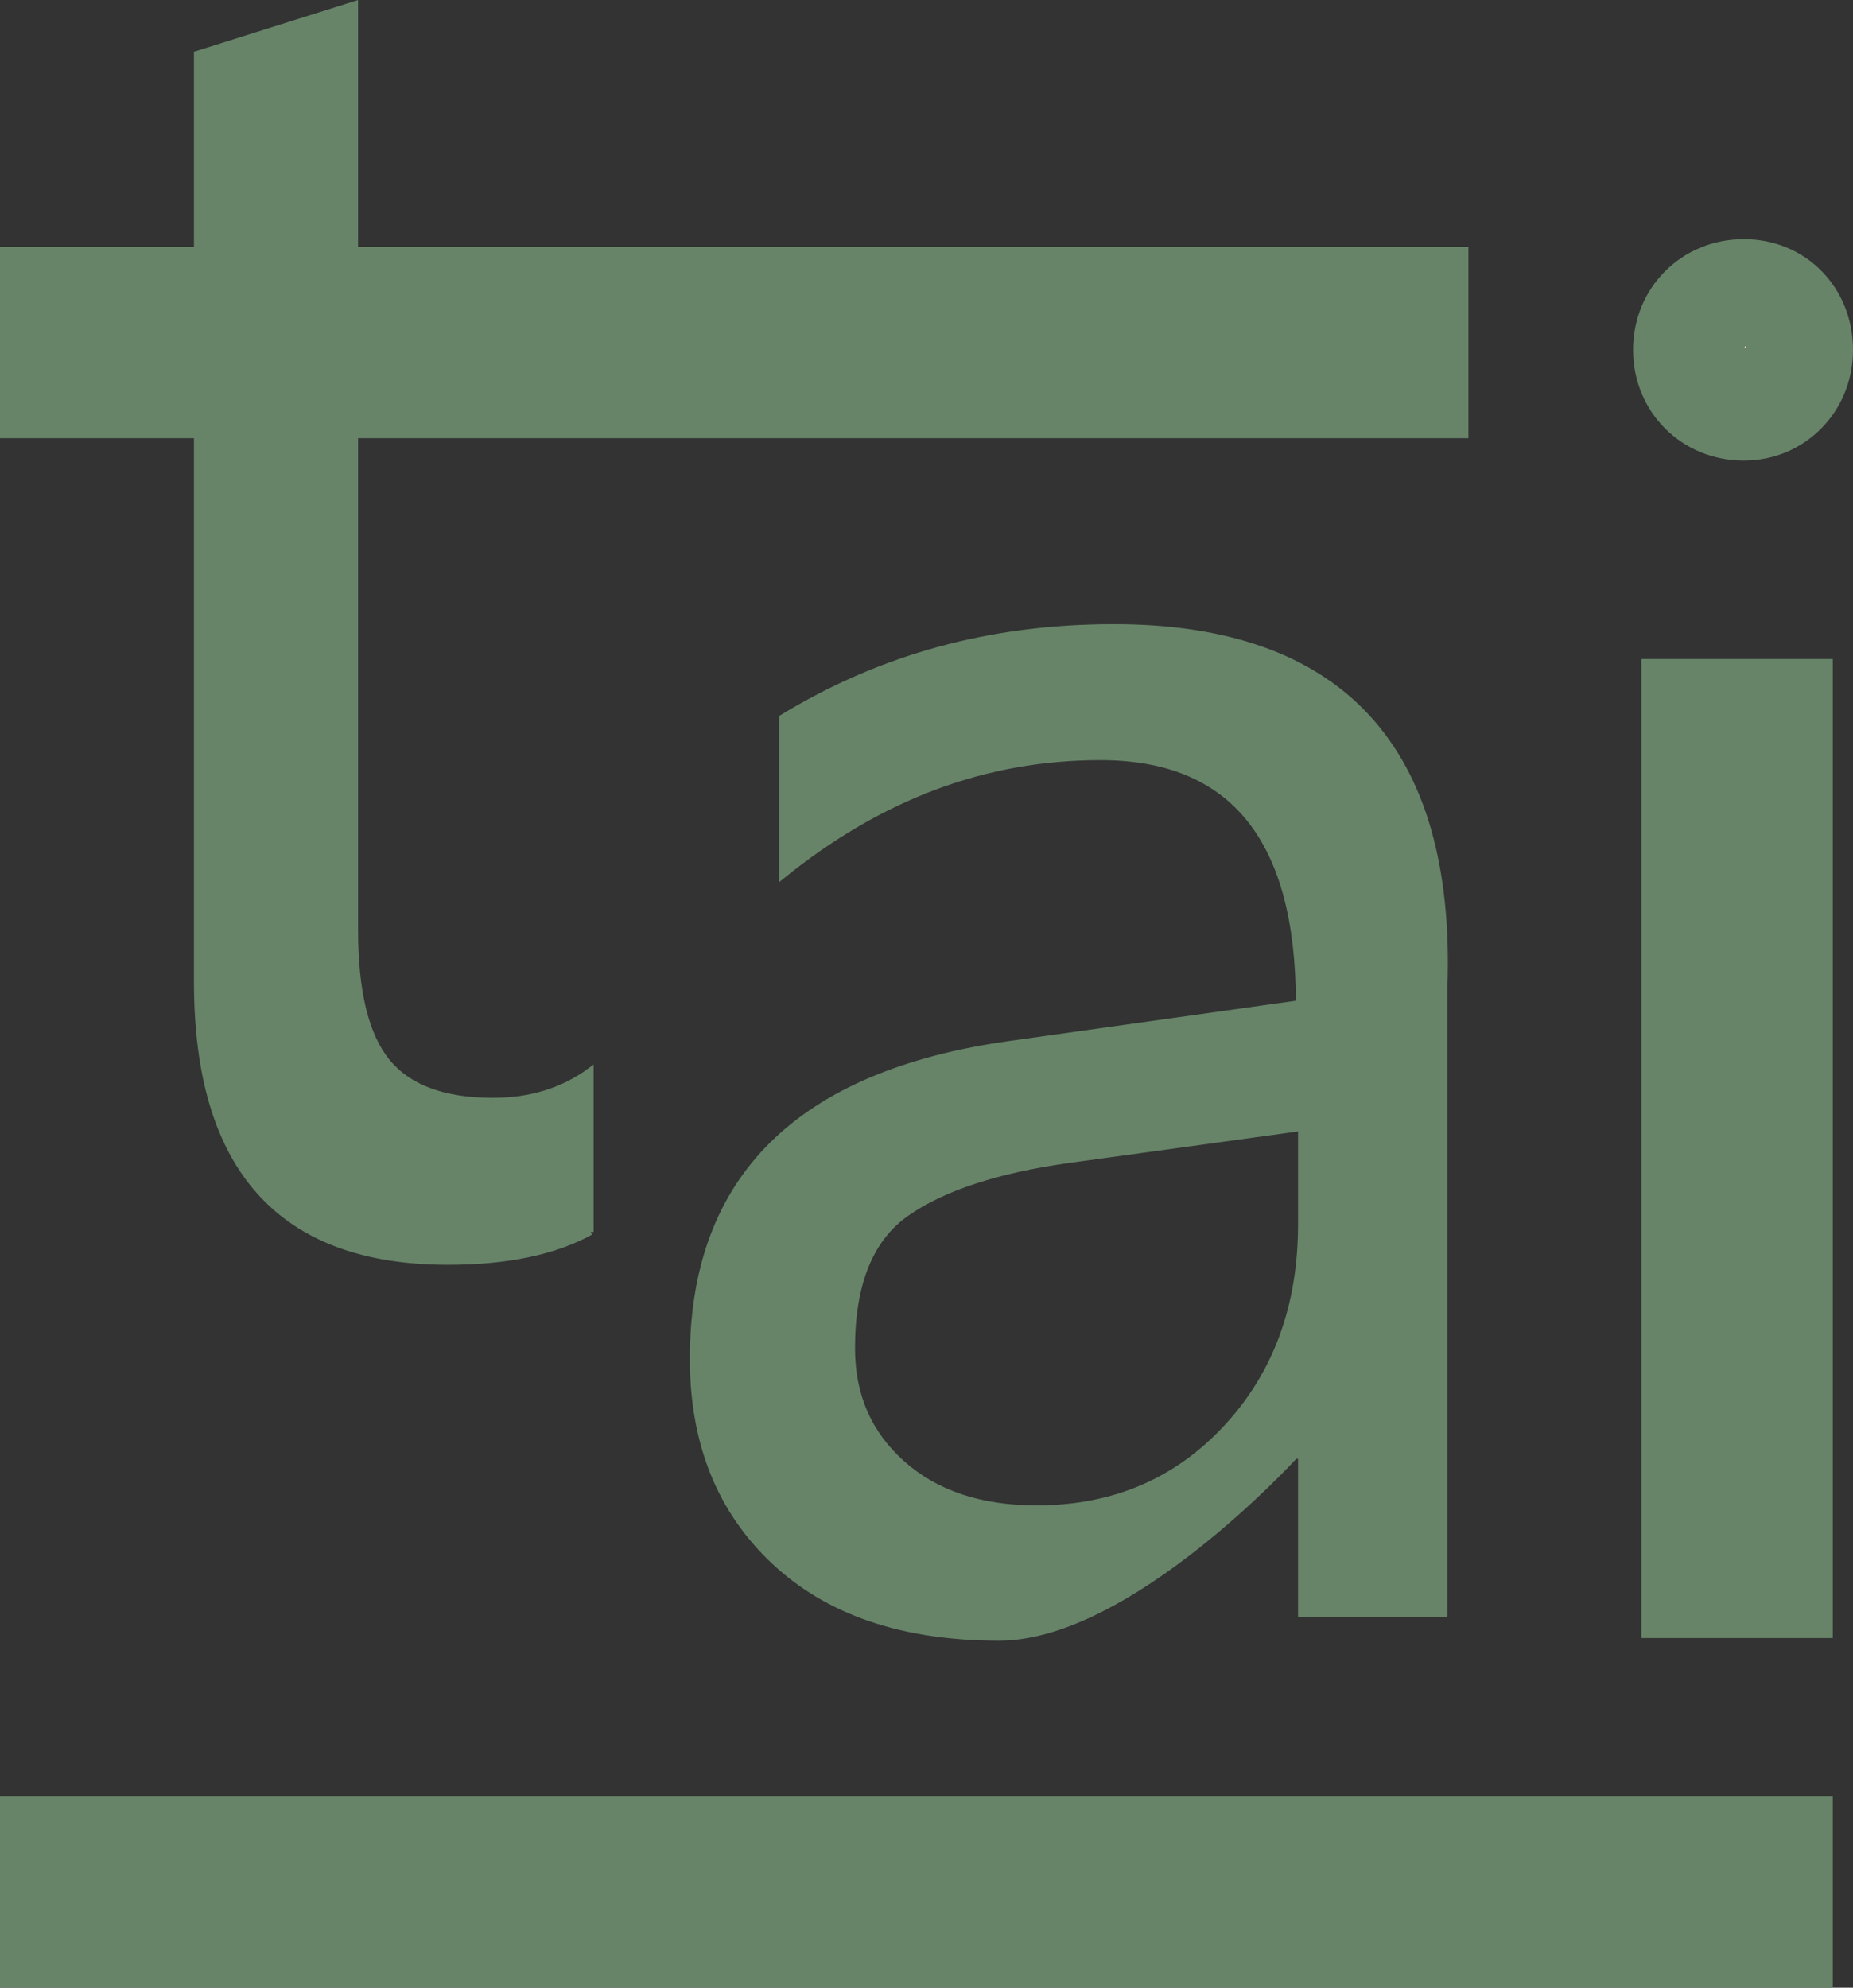 <?xml version="1.0" encoding="UTF-8"?>
<svg id="Layer_2" data-name="Layer 2" xmlns="http://www.w3.org/2000/svg" viewBox="0 0 948.96 1017.89">
  <rect x="0" y="0" width="948.96" height="1017.89" fill="#333333" stroke="none"/>
  <defs>
    <style>
      .cls-1 {
        fill: #f8ac13;
      }

      .cls-2 {
        fill: #d8251b;
      }

      .cls-3, .cls-4 {
        fill: #678469;
      }

      .cls-5 {
        fill: #fff;
      }

      .cls-4 {
        stroke: #678469;
        stroke-miterlimit: 10;
        stroke-width: 3px;
      }
    </style>
  </defs>
  <g id="Layer_1-2" data-name="Layer 1">
    <path class="cls-4" d="M302.5,630.91c-18.48,10.19-42.85,15.29-73.12,15.29-85.71,0-128.55-47.79-128.55-143.37V212.16H19.79v-64.08h81.04V27.59L181.88,2.05v146.03h120.62v64.08h-120.62v264.11c0,31.43,5.45,53.86,16.36,67.29,10.91,13.43,28.99,20.14,54.23,20.14,19.32,0,36-5.19,50.03-15.56v82.78Z"/>
    <path class="cls-4" d="M739.76,826.58h-73.5v-81.04h-3.05s-84.85,93.15-151.57,93.15c-49.08,0-87.5-13.04-115.24-39.11-27.75-26.07-41.62-60.66-41.62-103.8,0-92.37,54.21-146.12,162.64-161.25l147.72-20.76c0-84-33.85-126.01-101.53-126.01-59.35,0-112.92,20.28-163.1,60.83v-81.11c50.82-30.9,106.63-46.35,169.83-46.35,115.8,0,173.7,61.48,169.42,184.42v321.01ZM666.26,577.69l-119.04,16.39c-36.63,5.14-64.27,14.22-82.9,27.23-18.64,13.01-27.95,36.07-27.95,69.16,0,24.1,8.59,43.78,25.78,59.04,17.18,15.26,40.08,22.89,68.68,22.89,39.2,0,71.57-13.74,97.11-41.21,25.54-27.47,38.32-62.25,38.32-104.34v-49.16Z"/>
    <rect class="cls-3" y="126.4" width="752.01" height="98.01"/>
    <rect class="cls-3" y="919.88" width="938.6" height="98.01"/>
    <path class="cls-3" d="M893.04,235.86c-31.84,0-56.7-24.85-56.7-56.69s24.86-56.7,56.7-56.7,55.92,24.85,55.92,56.7-24.85,56.69-55.92,56.69Z"/>
    <rect class="cls-3" x="638.93" y="539.16" width="501.34" height="98.01" transform="translate(301.43 1477.76) rotate(-90)"/>
    <path class="cls-3" d="M893.94,186.66c-5,0-8.91-3.9-8.91-8.91s3.9-8.91,8.91-8.91,8.78,3.9,8.78,8.91-3.9,8.91-8.78,8.91Z"/>
    <g id="Layer_3" data-name="Layer 3">
      <circle class="cls-5" cx="893.88" cy="177.75" r=".4"/>
      <g>
        <path class="cls-1" d="M893.97,177.6s0,0,0,0c.06,0,.12,0,.17,0,0,0,0,0,0,0,0,0,0,0,0,0-.03.05-.06.1-.08.15,0,0,0,0,0,0,0,0,0,0,0,0-.01-.02-.02-.04-.04-.06,0,0,0,0,0,0,0,0,0-.01,0-.02,0,0,0,0,0,0,0,0-.01,0-.02,0-.03,0-.05,0-.08,0,0,0-.01,0-.02,0-.03,0-.05,0-.08,0,0,0,0,0,0,0,0,0,0,0,0,0,0,0,0,0,0-.01,0-.02.02-.03.03-.05,0,0,0,0,0,0,0,0,.01,0,.02,0,.03,0,.05,0,.08,0,0,0,0,0,0,0Z"/>
        <path class="cls-1" d="M894.15,177.91s0,0,0,0c-.06,0-.12,0-.17,0,0,0,0,0,0,0-.03.05-.06.1-.09.15,0,0,0,0,0,0,0,0-.01-.02-.02-.03-.02-.04-.05-.09-.07-.13,0,0,0,0,0,0,0,0,0,0,0,0,.02,0,.05,0,.07,0,0,0,0,0,0,0,0,0,0,0,0,0,0,0,0,0,0,.01,0,0,0,0,0,0,0,0,0-.01.01-.02,0,0,0,0,0,0,0,0,.01-.02.02-.03,0-.01.01-.02.02-.04,0-.02.02-.03.03-.05,0-.01.01-.02.02-.04,0,0,0,0,0,0,0,0,0,0,0,0,.01.02.02.04.04.06,0,0,0,0,0,0,0,0,0,.01-.01.02,0,.02-.02.03-.03.05,0,0,0,0,0,.01,0,0,0,0,0,0,0,0,0,0,0,0,.06,0,.11,0,.17,0,0,0,0,0,0,0Z"/>
        <path class="cls-1" d="M893.7,177.75s0-.01-.01-.02c-.03-.04-.05-.09-.08-.13,0,0,0,0,0,0,0,0,0,0,0,0,0,0,0,0,0,0,.06,0,.12,0,.17,0,0,0,0,0,0,0,0,0,0,0,0,0,0,.01-.02.03-.03.04,0,0,0,.01-.01.02,0,0,0,0,0,0,0,0,0,0-.01,0,0,0,0,0,0,0,0,0,0,0,0,0,0,0,0,0,0,0,0,0,0,0,0,.01.01.02.03.04.04.07,0,0,0,0,0,0,.02.03.03.06.05.09,0,0,0,0,0,0,0,0,0,0,0,0-.02,0-.05,0-.07,0,0,0,0,0,0,0,0,0,0,0,0,0,0,0,0-.01-.01-.02,0,0-.01-.02-.02-.03,0-.01-.01-.03-.02-.04,0,0,0,0,0,0Z"/>
        <path class="cls-2" d="M893.78,177.75s0-.02-.01-.02c0-.01-.02-.03-.02-.04,0,0,0,0,0,0,0,0,0,0,0,0,0,0,0-.01,0-.02,0,0,0,0,0,0,0,0,0-.01,0-.02,0-.02.02-.03.03-.05,0,0,0,0,0,0,0-.02.02-.03.03-.05.02-.04.04-.07.06-.11,0,0,0,0,0,0,0,0,0,0,0,0,.03.05.06.1.08.15,0,0,0,0,0,0,0,0,0,0,0,0-.03,0-.05,0-.08,0,0,0,0,0,0,0,0,0,0,0,0-.01,0,0,0,0,0,0,0,0,0,0,0,0,0,0,0,0,0,0,0,0,0,0,0,.01-.01.02-.02.03-.03.05,0,0,0,0,0,0,0,0,0,0,0,0-.01.02-.02.04-.04.06,0,0,0,.01,0,.02,0,0,0,0,0,0Z"/>
        <path class="cls-2" d="M894.15,177.91s0,0,0,0c-.06,0-.12,0-.17,0h0s0,0,0-.01c.01-.02.02-.04.03-.06,0,0,0,0,0,0,0,0,0,0,0,0,0,0,.01,0,.02,0,0,0,0,0,0,0,0,0,0,0,0-.01,0,0,0,0,0,0,0,0,0,0,0-.01-.01-.02-.02-.04-.03-.05,0,0,0,0,0,0,0,0,0,0,0,0-.01-.02-.02-.04-.04-.06,0,0,0-.01-.01-.02,0,0,0,0,0,0h.08s0,0,0,0c0,0,0,0,0,0,0,0,0,0,0,0,0,0,0,.02.01.02,0,.01.02.03.03.04,0,0,0,0,0,0,.03.05.06.1.09.15,0,0,0,0,0,0Z"/>
        <path class="cls-2" d="M893.7,177.75s.01.02.02.03c0,.01.02.03.02.04,0,0,0,0,0,0,0,0,0,0,0,0,0,0,0,0,0,.01,0,0,0,0,0,0,0,0,.01,0,.02,0,0,0,0,0,0,0,0,0,0,0,0,0,.03,0,.05,0,.08,0,0,0,0,0,0,0,0,0,0,0,0,0,.03,0,.06,0,.09,0,0,0,0,0,0,0,0,.01-.01.02-.02.03,0,.01-.01.02-.02.04,0,0,0,0,0,0,0,0-.01,0-.02,0-.06,0-.11,0-.17,0-.03,0-.06,0-.09,0,0,0,0,0,0,0,0,0,0,0,0,0,.03-.05.06-.1.09-.15,0,0,0,0,0,0Z"/>
      </g>
    </g>
  </g>
</svg>